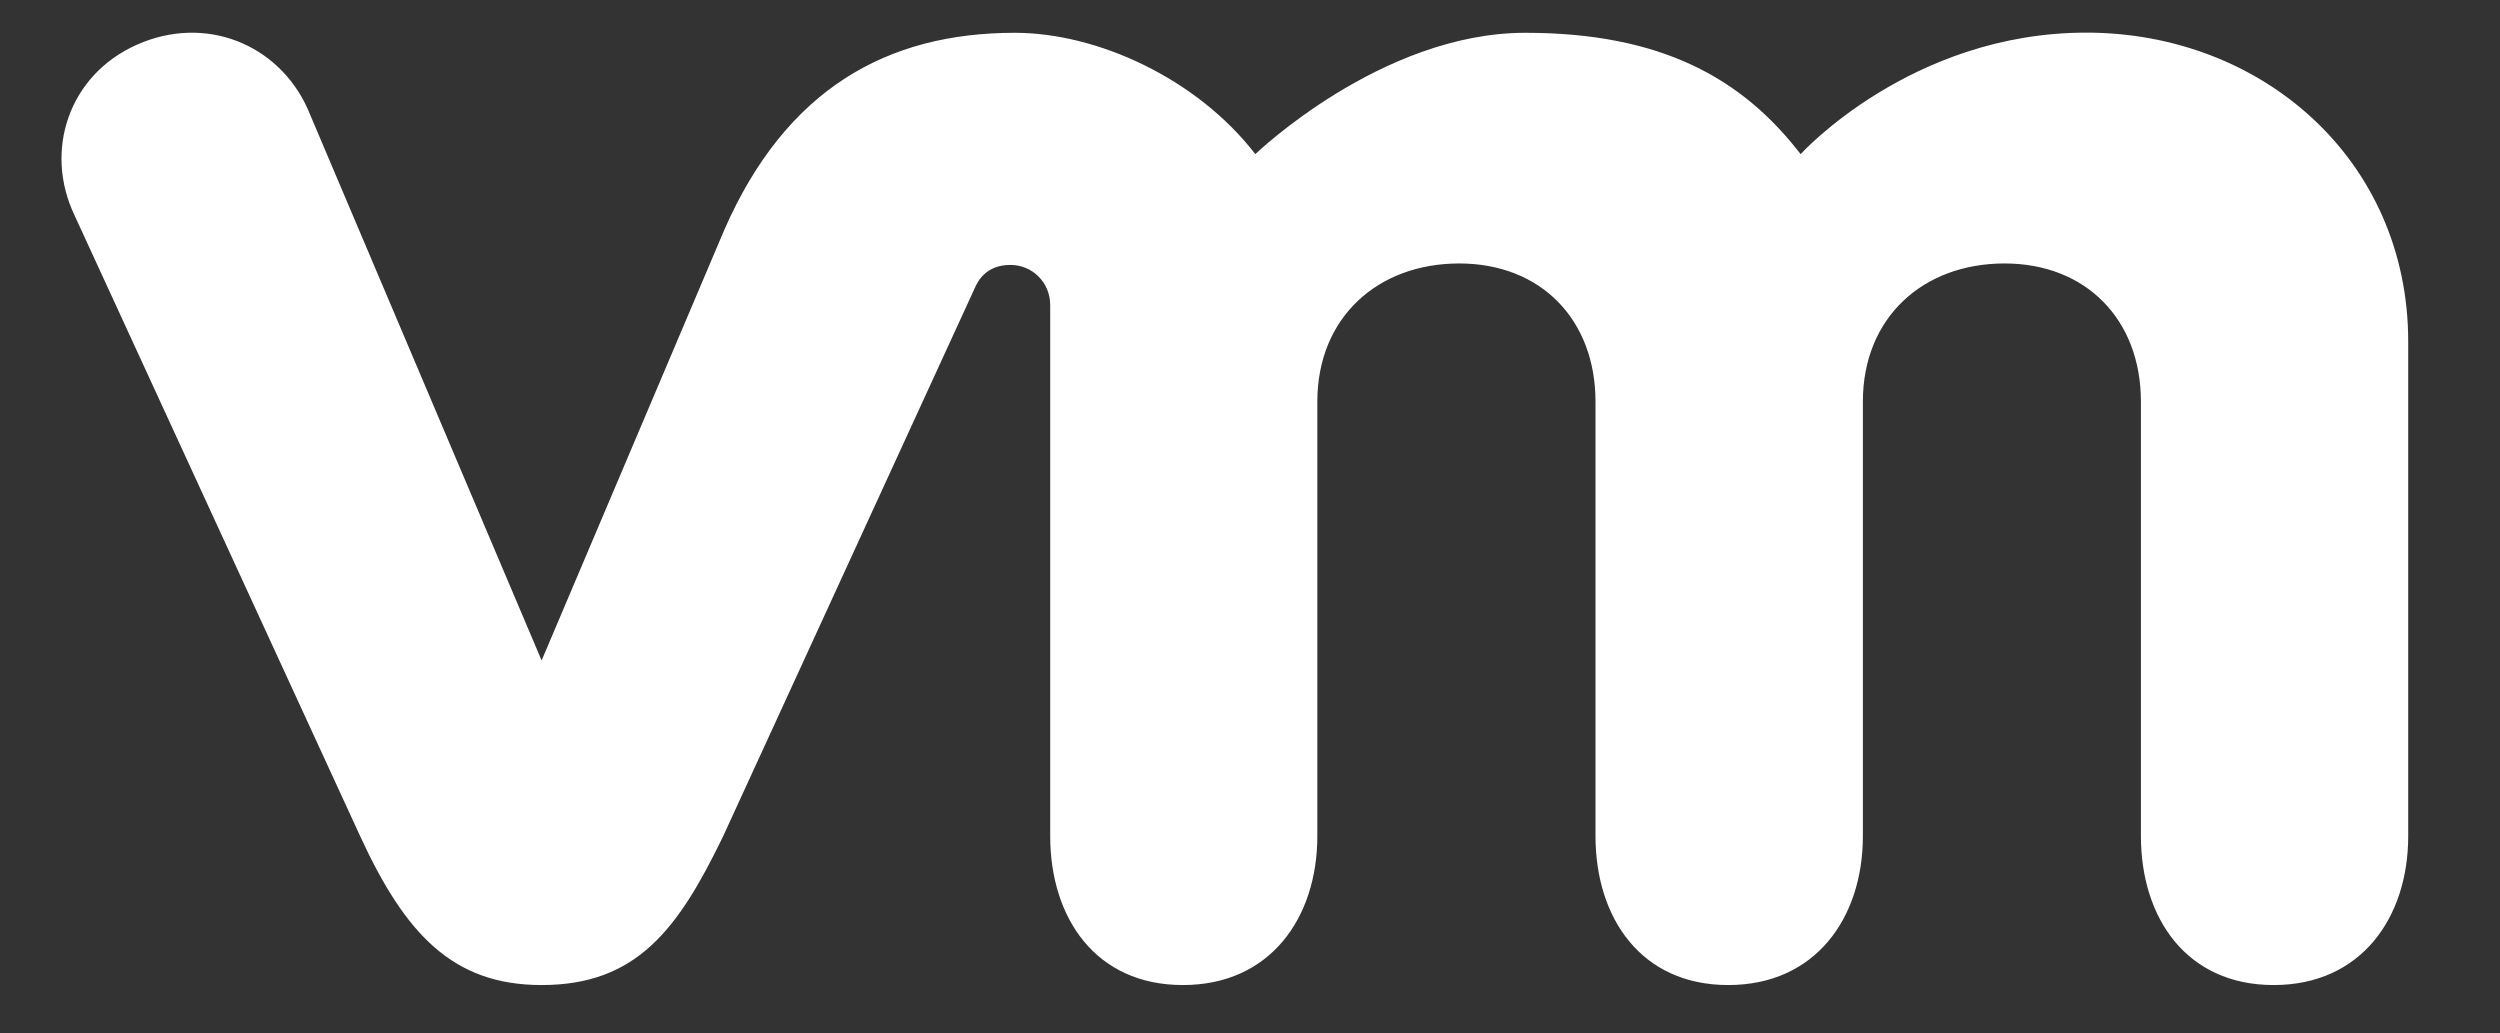 <svg width="75" height="31" viewBox="0 0 75 31" xmlns="http://www.w3.org/2000/svg" xmlns:svg="http://www.w3.org/2000/svg" xmlns:xlink="http://www.w3.org/1999/xlink">

 <rect x="0" y="0" width="75" height="31" fill="#333333" stroke="none"/>

 <g>
  <title>Layer 1</title>
  <g transform="matrix(1.25, 0, 0, -1.25, -375.855, 370.03)" id="g12">
   <g id="g164">
    <g id="svg_1">
     <g id="svg_2">
      <defs>
       <rect height="1237.498" width="956.25" y="-199.548" x="-193.841" id="SVGID_1_"/>
      </defs>
      <clipPath id="SVGID_2_">
       <use id="svg_3" xlink:href="#SVGID_1_"/>
      </clipPath>
      <g clip-path="url(#SVGID_2_)" id="g166">
       <g id="g188">
        <path d="m308.063,293.423c-0.708,1.552 -2.458,2.255 -4.092,1.529c-1.636,-0.727 -2.238,-2.541 -1.499,-4.094l6.861,-14.913c1.079,-2.337 2.216,-3.562 4.35,-3.562c2.28,0 3.274,1.334 4.352,3.562c0,0 5.984,13.03 6.044,13.166c0.061,0.138 0.253,0.559 0.862,0.555c0.515,-0.003 0.948,-0.414 0.948,-0.966l0,-12.742c0,-1.964 1.089,-3.575 3.185,-3.575c2.094,0 3.226,1.611 3.226,3.575l0,10.427c0,2.011 1.441,3.316 3.405,3.316s3.271,-1.352 3.271,-3.316l0,-10.427c0,-1.964 1.093,-3.575 3.185,-3.575c2.094,0 3.232,1.611 3.232,3.575l0,10.427c0,2.011 1.435,3.316 3.4,3.316c1.961,0 3.273,-1.352 3.273,-3.316l0,-10.427c0,-1.964 1.092,-3.575 3.186,-3.575c2.093,0 3.229,1.611 3.229,3.575l0,11.867c0,4.361 -3.507,7.416 -7.727,7.416c-4.215,0 -6.855,-2.916 -6.855,-2.916c-1.403,1.819 -3.337,2.912 -6.61,2.912c-3.454,0 -6.477,-2.912 -6.477,-2.912c-1.404,1.819 -3.794,2.912 -5.773,2.912c-3.061,0 -5.492,-1.346 -6.975,-4.737l-4.381,-10.327l-5.62,13.25z" fill="#ffffff" id="path190"/>
       </g>
      </g>
     </g>
    </g>
   </g>
  </g>
 </g>
</svg>